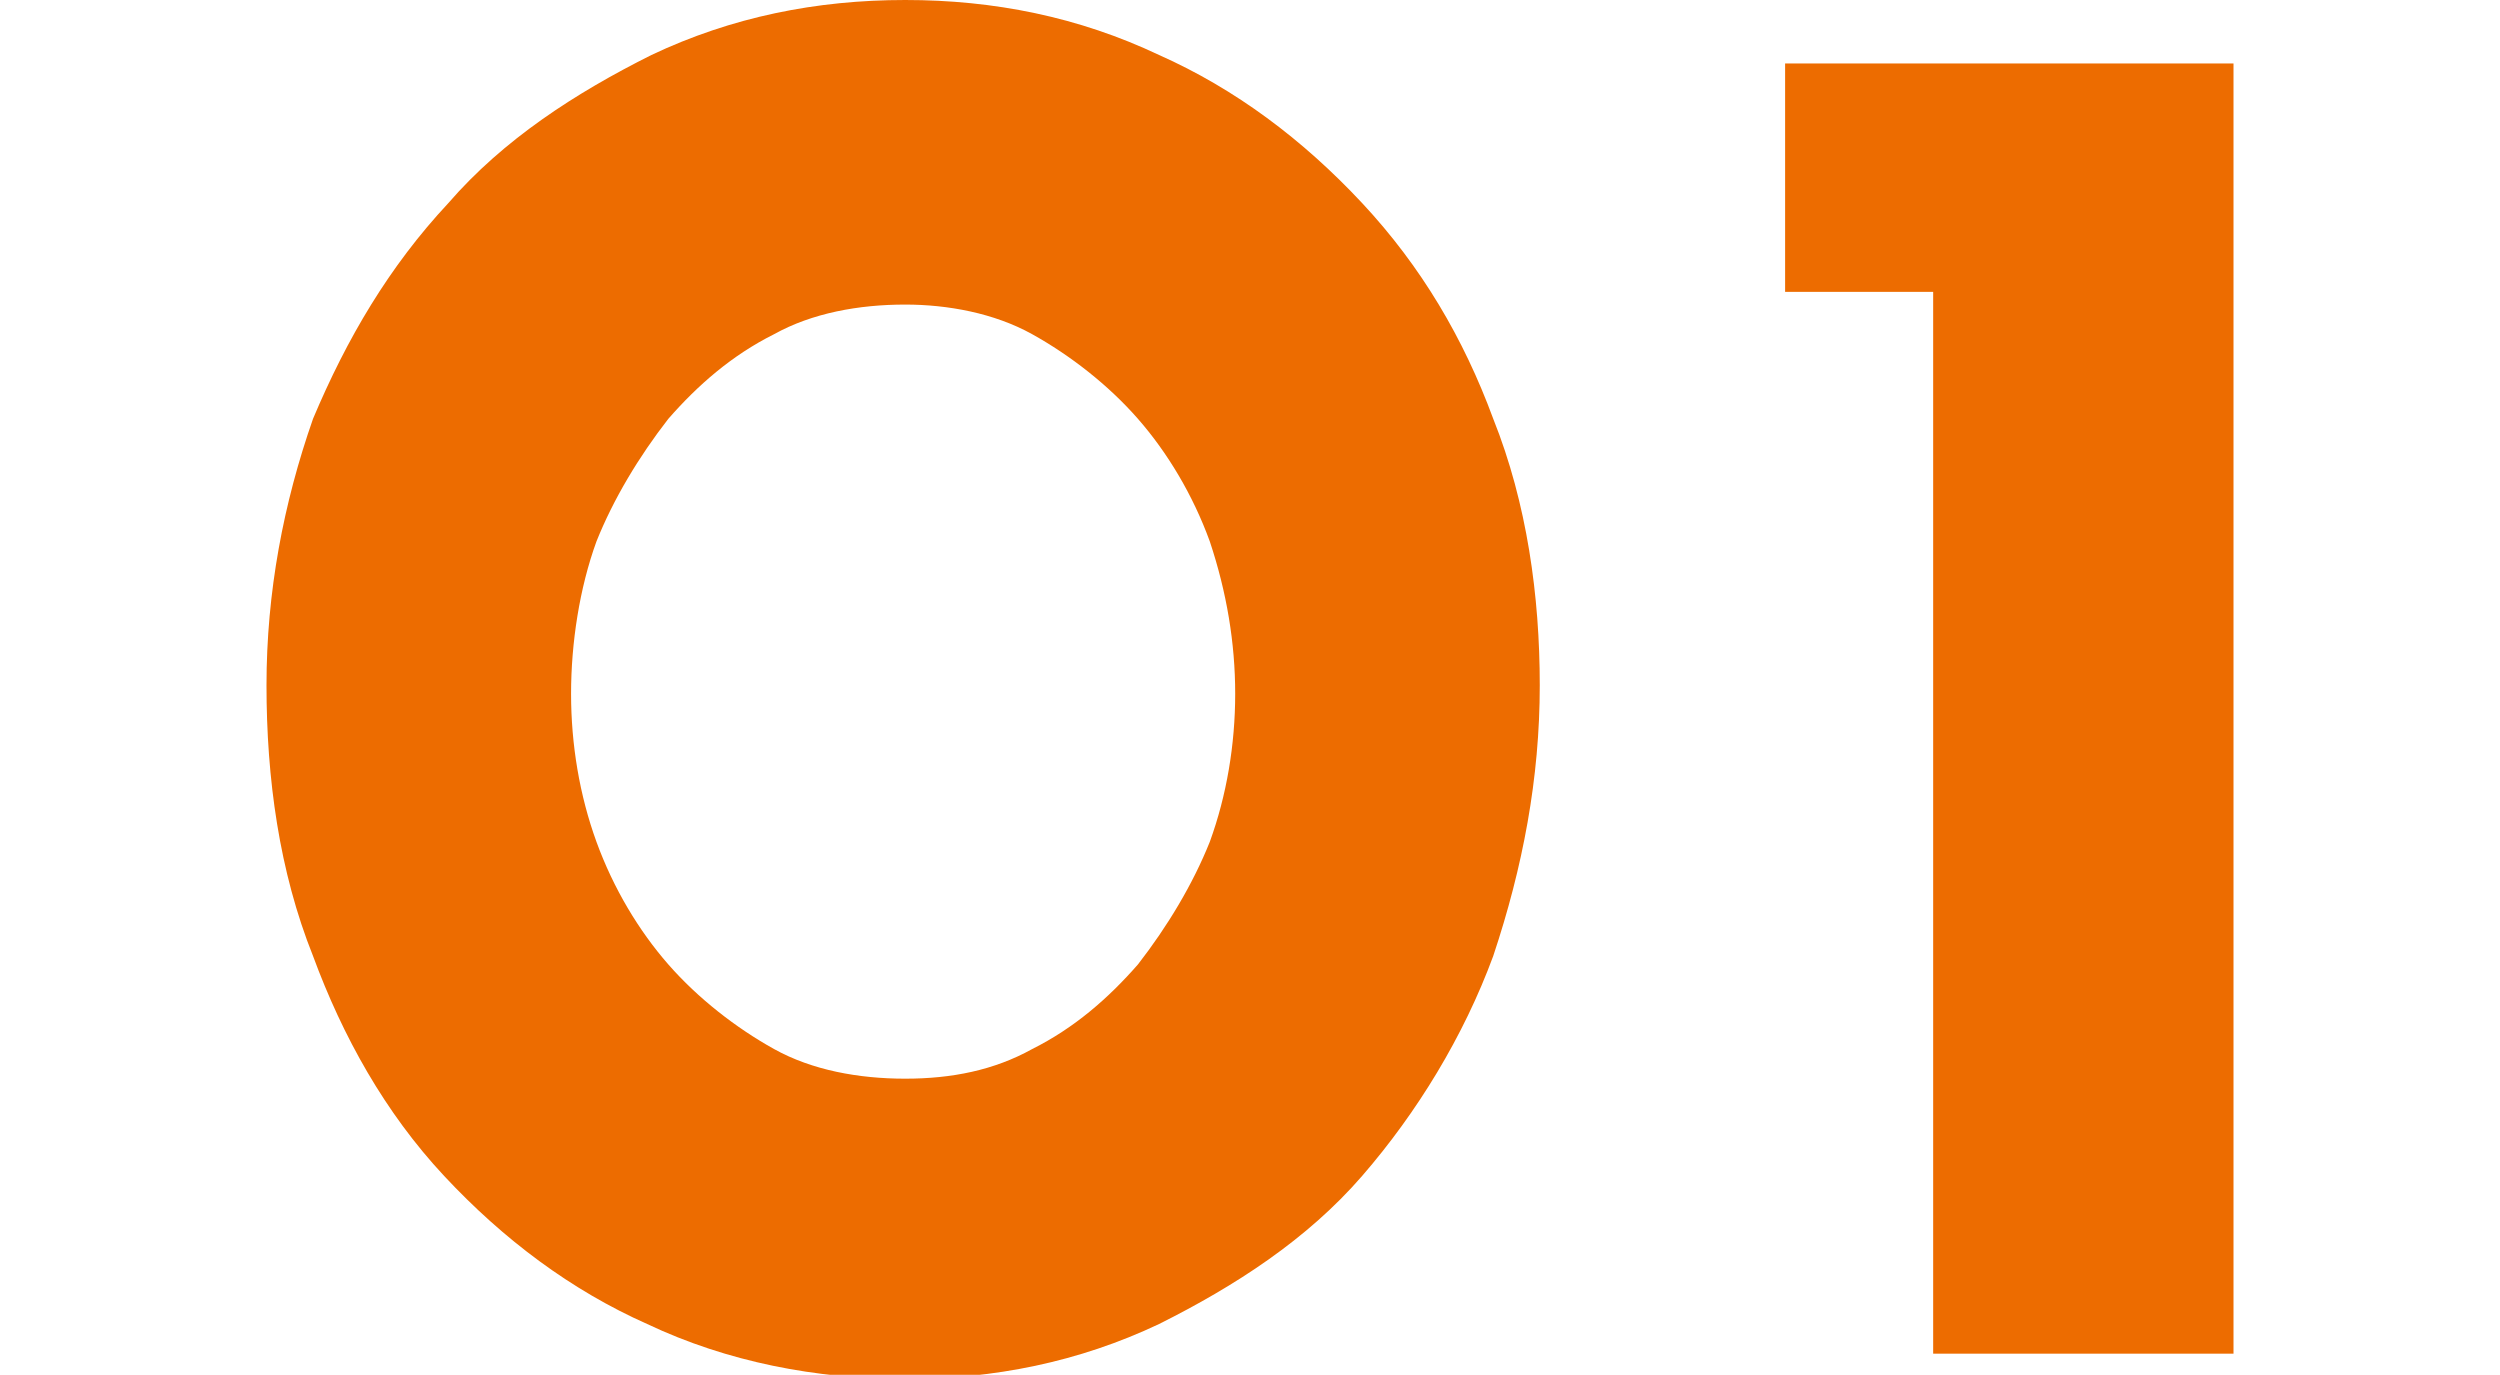 <?xml version="1.0" encoding="utf-8"?>
<!-- Generator: Adobe Illustrator 28.0.0, SVG Export Plug-In . SVG Version: 6.00 Build 0)  -->
<svg version="1.1" id="レイヤー_1" xmlns="http://www.w3.org/2000/svg" xmlns:xlink="http://www.w3.org/1999/xlink" x="0px"
	 y="0px" viewBox="0 0 59.1 32.5" style="enable-background:new 0 0 59.1 32.5;" xml:space="preserve">
<style type="text/css">
	.st0{fill:#ED6C00;}
</style>
<path id="パス_3594" class="st0" d="M21.4,0c2.1,0,4.1,0.4,6,1.3c1.8,0.8,3.4,2,4.8,3.5c1.4,1.5,2.4,3.2,3.1,5.1
	c0.8,2,1.1,4.2,1.1,6.3c0,2.2-0.4,4.3-1.1,6.4c-0.7,1.9-1.8,3.7-3.1,5.2c-1.3,1.5-3,2.6-4.8,3.5c-1.9,0.9-3.9,1.3-6,1.3
	c-2.1,0-4.2-0.4-6.1-1.3c-1.8-0.8-3.4-2-4.8-3.5c-1.4-1.5-2.4-3.3-3.1-5.2c-0.8-2-1.1-4.2-1.1-6.4c0-2.2,0.4-4.3,1.1-6.3
	C8.2,8,9.2,6.3,10.6,4.8c1.3-1.5,3-2.6,4.8-3.5C17.3,0.4,19.3,0,21.4,0z M21.4,25.5c1.1,0,2.1-0.2,3-0.7c1-0.5,1.8-1.2,2.5-2
	c0.7-0.9,1.3-1.9,1.7-2.9c0.4-1.1,0.6-2.3,0.6-3.5c0-1.2-0.2-2.4-0.6-3.6c-0.4-1.1-1-2.1-1.7-2.9c-0.7-0.8-1.6-1.5-2.5-2
	c-0.9-0.5-2-0.7-3-0.7c-1.1,0-2.2,0.2-3.1,0.7c-1,0.5-1.8,1.2-2.5,2c-0.7,0.9-1.3,1.9-1.7,2.9c-0.4,1.1-0.6,2.4-0.6,3.6
	c0,1.2,0.2,2.4,0.6,3.5c0.4,1.1,1,2.1,1.7,2.9c0.7,0.8,1.6,1.5,2.5,2C19.2,25.3,20.3,25.5,21.4,25.5L21.4,25.5z M52.8,32h-7.1V6.9
	h-3.5V1.5h10.6V32z"/>
</svg>
